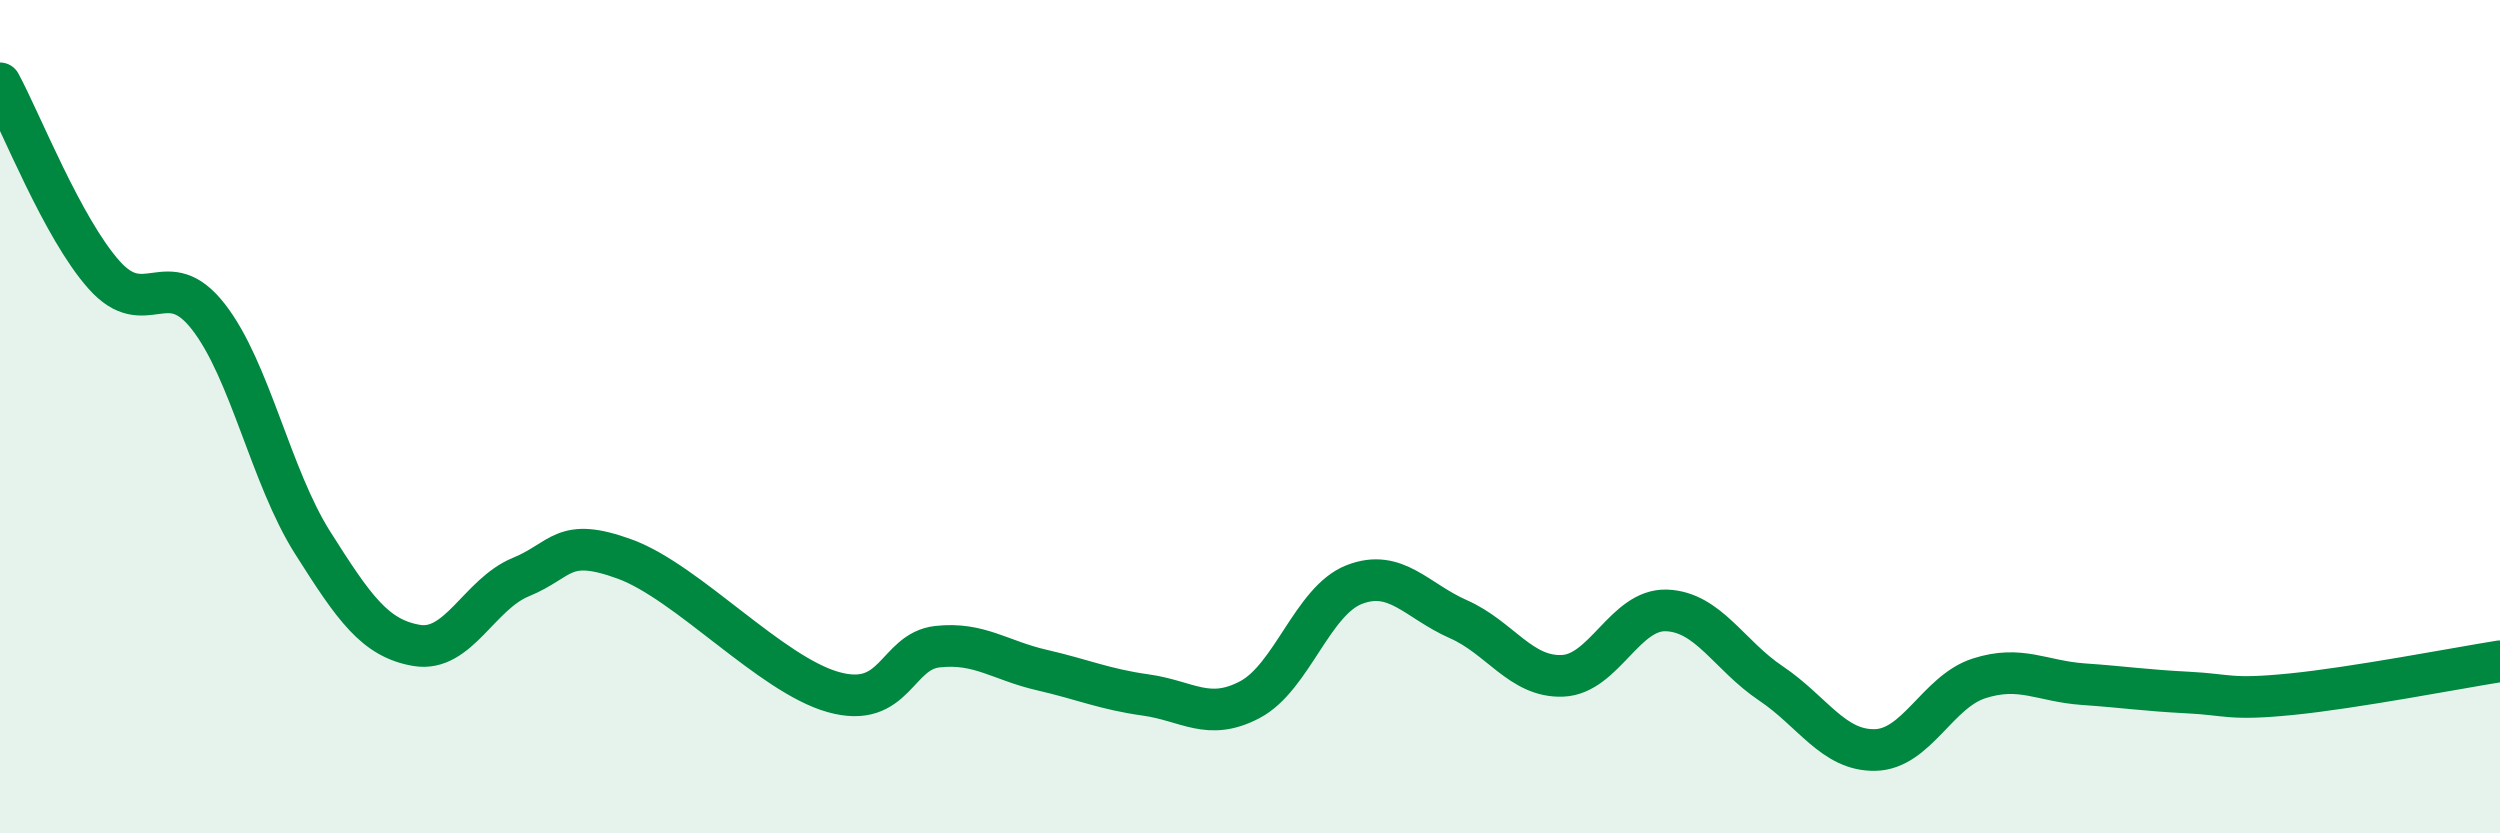 
    <svg width="60" height="20" viewBox="0 0 60 20" xmlns="http://www.w3.org/2000/svg">
      <path
        d="M 0,2 C 0.5,2.92 1.5,5.48 2.5,6.6 C 3.5,7.72 4,6.32 5,7.6 C 6,8.88 6.5,11.44 7.5,13.02 C 8.5,14.6 9,15.32 10,15.49 C 11,15.66 11.5,14.26 12.5,13.85 C 13.5,13.44 13.5,12.87 15,13.42 C 16.5,13.97 18.5,16.19 20,16.61 C 21.5,17.03 21.5,15.63 22.5,15.52 C 23.5,15.41 24,15.85 25,16.08 C 26,16.31 26.5,16.54 27.5,16.68 C 28.5,16.82 29,17.32 30,16.79 C 31,16.26 31.5,14.42 32.5,14.03 C 33.5,13.64 34,14.42 35,14.86 C 36,15.3 36.5,16.26 37.5,16.22 C 38.5,16.18 39,14.61 40,14.65 C 41,14.69 41.5,15.73 42.5,16.4 C 43.5,17.07 44,18.02 45,18 C 46,17.98 46.5,16.6 47.5,16.28 C 48.5,15.96 49,16.35 50,16.42 C 51,16.49 51.5,16.57 52.5,16.62 C 53.5,16.67 53.5,16.81 55,16.66 C 56.5,16.51 59,16.03 60,15.87L60 20L0 20Z"
        fill="#008740"
        opacity="0.1"
        stroke-linecap="round"
        stroke-linejoin="round"
      />
      <path
        d="M 0,2 C 0.5,2.92 1.5,5.48 2.5,6.6 C 3.5,7.72 4,6.32 5,7.6 C 6,8.88 6.5,11.44 7.5,13.02 C 8.5,14.6 9,15.32 10,15.49 C 11,15.66 11.5,14.26 12.5,13.85 C 13.5,13.44 13.5,12.87 15,13.42 C 16.5,13.97 18.5,16.19 20,16.61 C 21.5,17.03 21.5,15.63 22.5,15.52 C 23.5,15.41 24,15.85 25,16.08 C 26,16.31 26.5,16.54 27.5,16.68 C 28.5,16.82 29,17.32 30,16.79 C 31,16.26 31.5,14.42 32.5,14.03 C 33.5,13.64 34,14.42 35,14.86 C 36,15.3 36.5,16.26 37.5,16.22 C 38.5,16.18 39,14.61 40,14.65 C 41,14.69 41.5,15.73 42.5,16.4 C 43.5,17.07 44,18.02 45,18 C 46,17.98 46.5,16.6 47.5,16.28 C 48.5,15.96 49,16.35 50,16.42 C 51,16.49 51.5,16.57 52.5,16.62 C 53.5,16.67 53.5,16.81 55,16.66 C 56.5,16.51 59,16.03 60,15.87"
        stroke="#008740"
        stroke-width="1"
        fill="none"
        stroke-linecap="round"
        stroke-linejoin="round"
      />
    </svg>
  